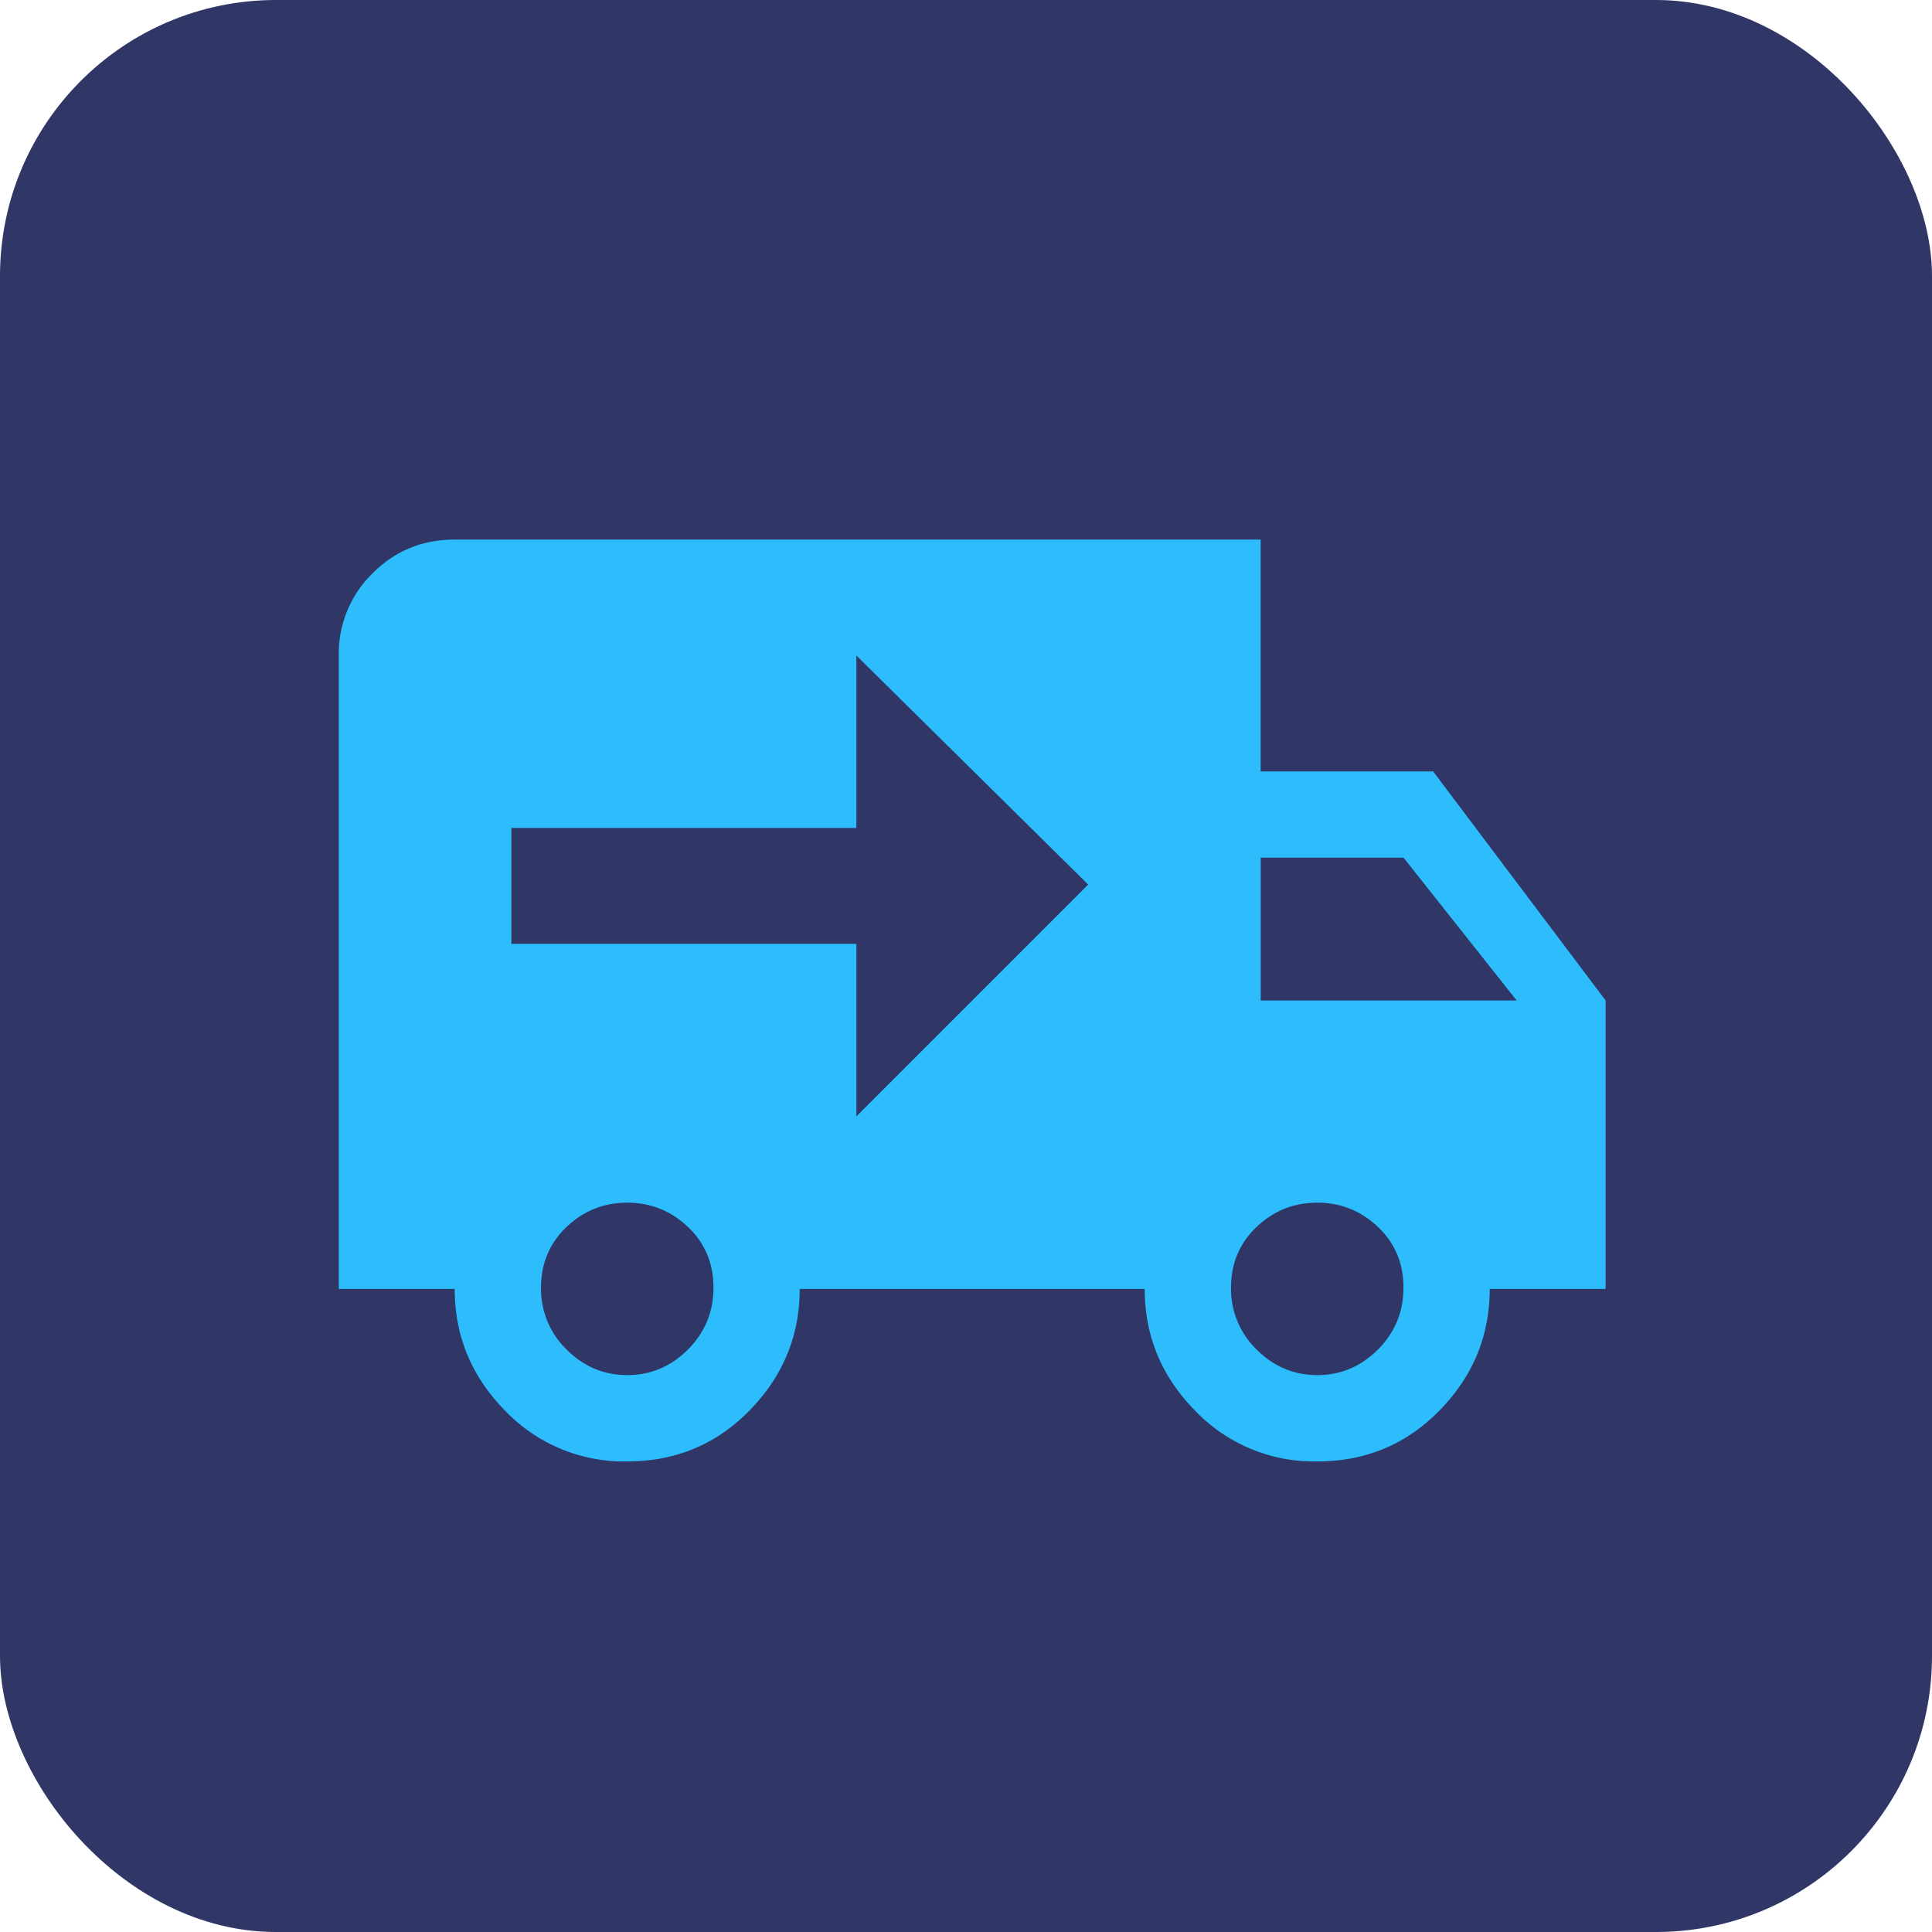<svg xmlns="http://www.w3.org/2000/svg" width="28" height="28"><g fill="none" fill-rule="evenodd"><rect width="28" height="28" fill="#303767" rx="4"></rect><path fill="#2DBDFC" fill-rule="nonzero" d="M6.59 7.82c-.468 0-.865.163-1.19.489A1.621 1.621 0 0 0 4.91 9.5v9.18h1.68c0 .677.24 1.263.723 1.757a2.384 2.384 0 0 0 1.777.743c.703 0 1.295-.248 1.777-.743.482-.494.723-1.08.723-1.757h5c0 .677.24 1.263.723 1.757a2.384 2.384 0 0 0 1.777.743c.703 0 1.295-.248 1.777-.743.482-.494.723-1.08.723-1.757h1.68V14.5l-2.5-3.32h-2.5V7.82H6.59Zm5.821 1.68 3.36 3.32-3.36 3.36v-2.5h-5V12h5V9.5Zm5.86 2.93h2.07l1.64 2.07h-3.71v-2.07Zm-9.18 5c.338 0 .631.117.879.351.247.235.37.528.37.88 0 .35-.123.65-.37.898-.248.247-.54.37-.88.37-.338 0-.63-.123-.878-.37a1.224 1.224 0 0 1-.371-.899c0-.351.124-.644.371-.879.247-.234.54-.351.879-.351Zm10 0c.338 0 .631.117.879.351.247.235.37.528.37.88 0 .35-.123.65-.37.898-.248.247-.54.37-.88.37-.338 0-.63-.123-.878-.37a1.224 1.224 0 0 1-.371-.899c0-.351.124-.644.371-.879.247-.234.54-.351.879-.351Z"></path></g></svg>